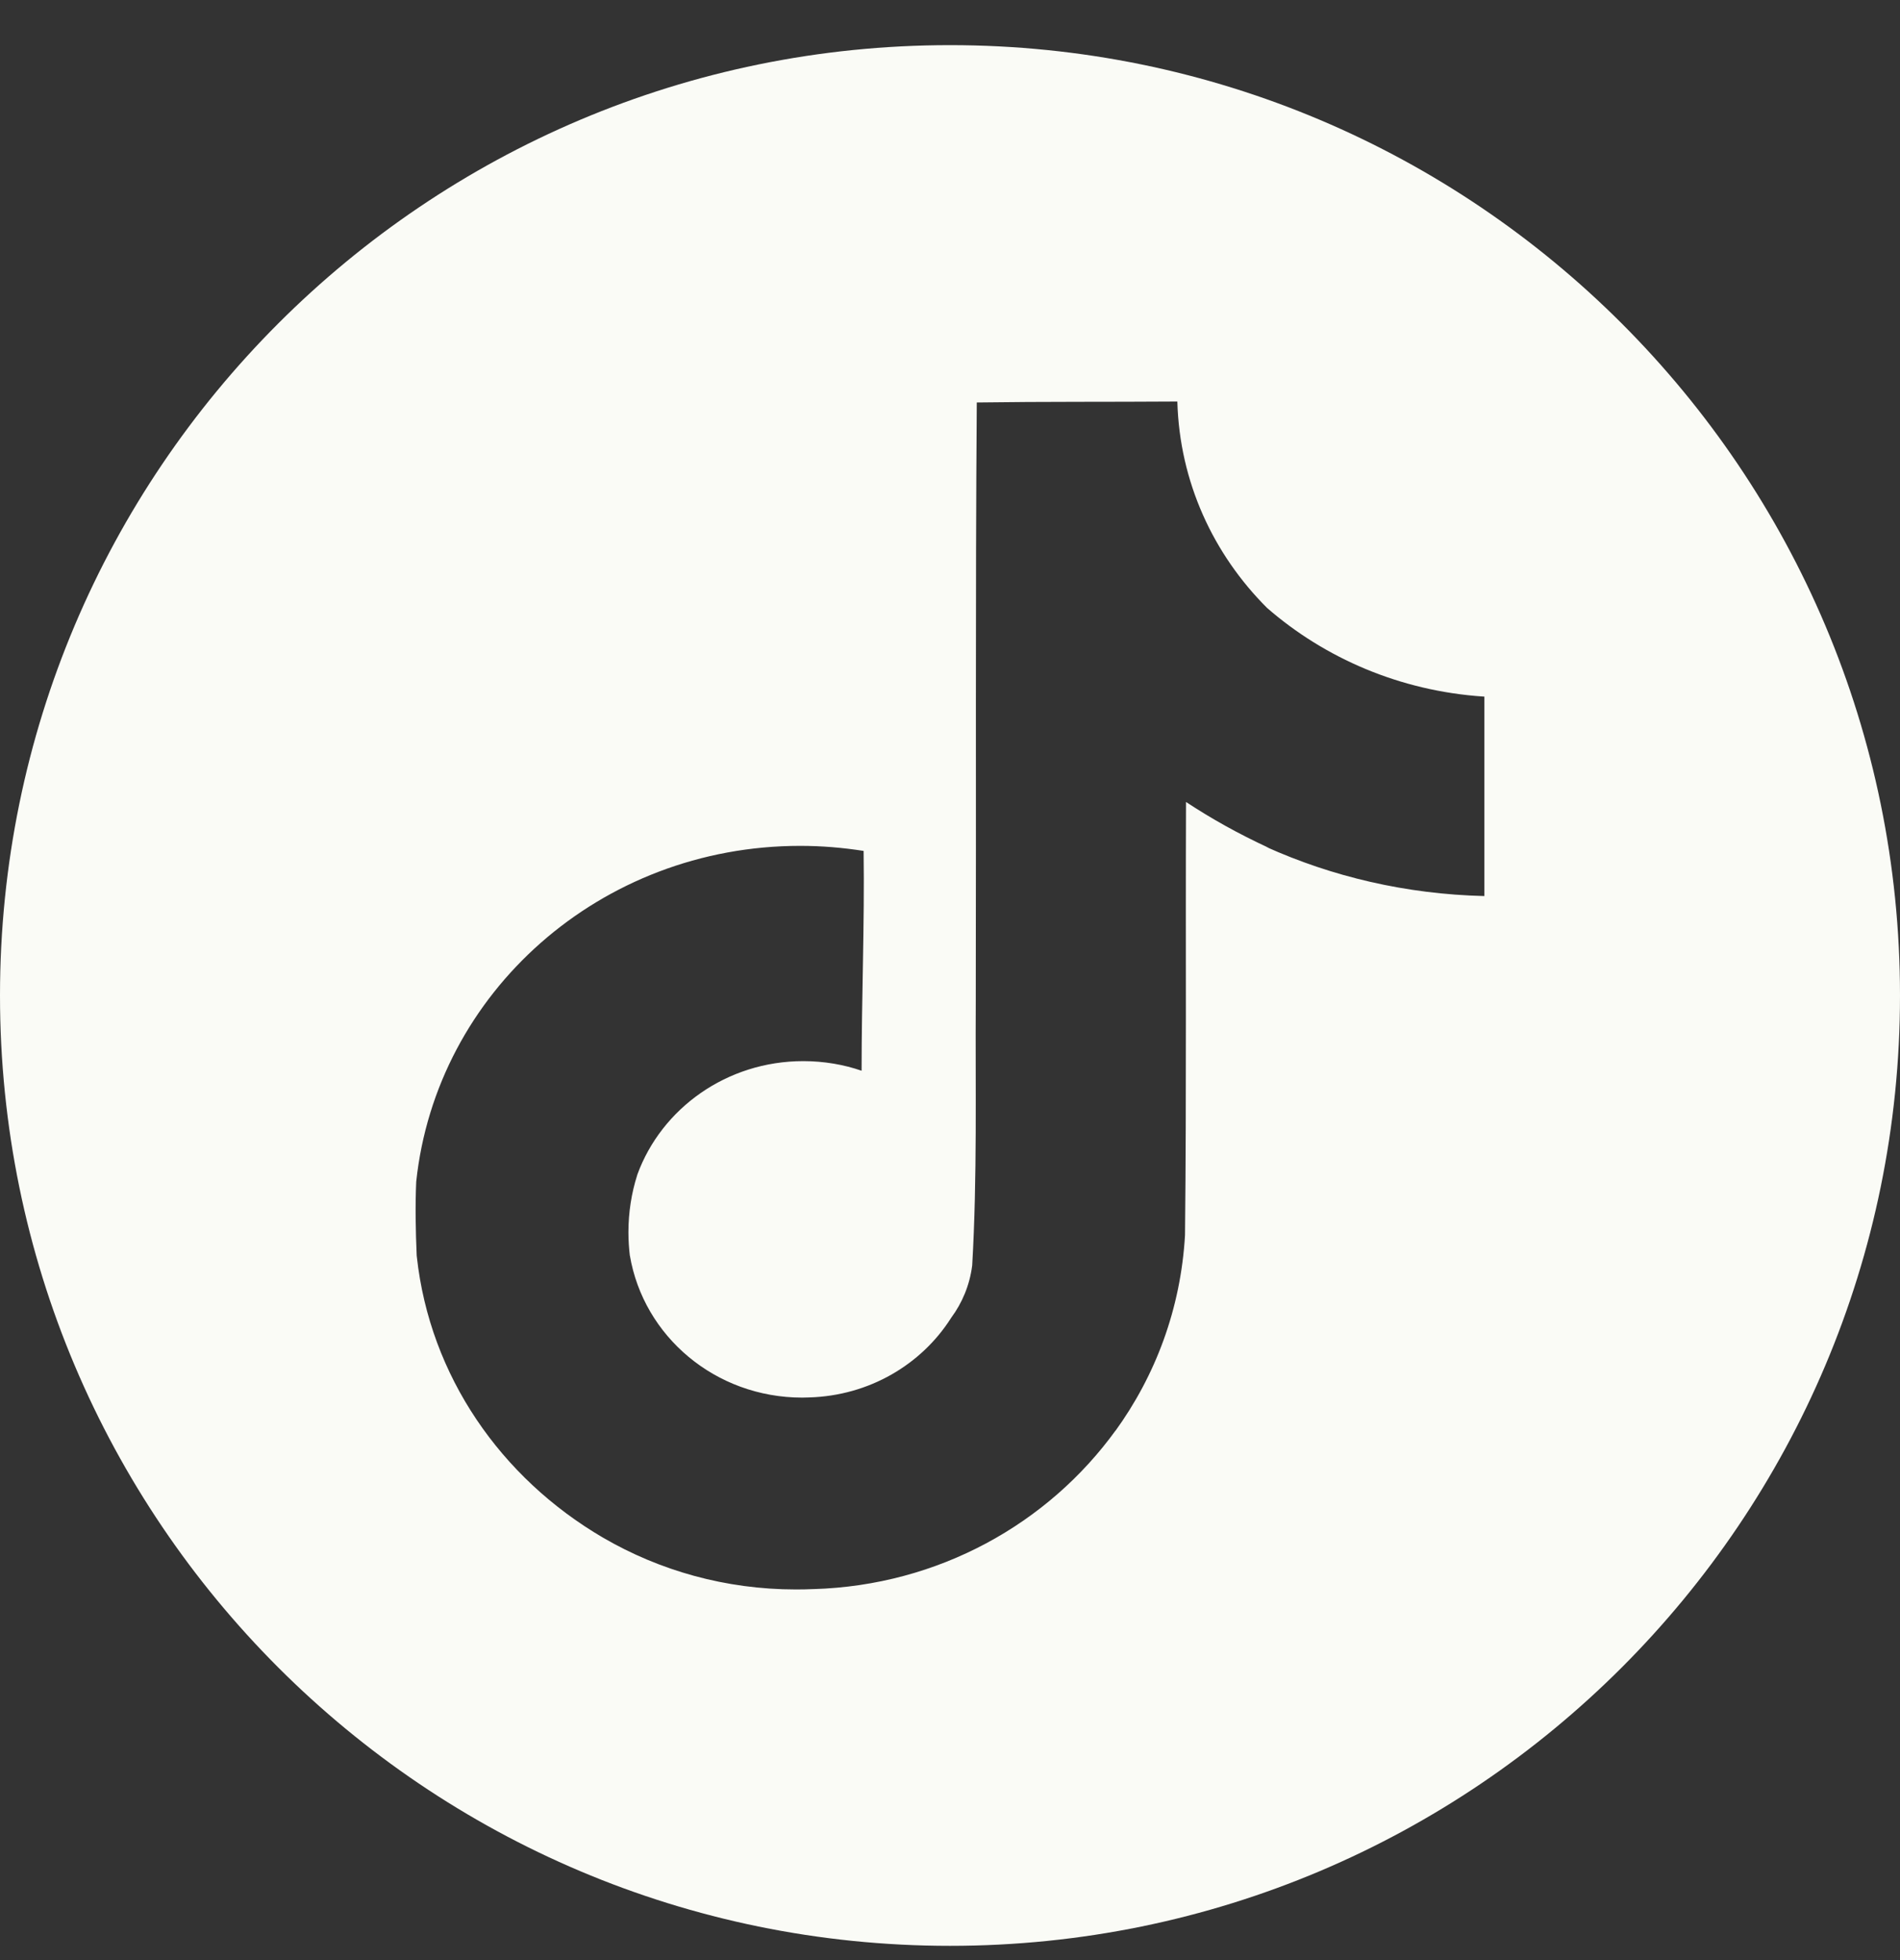 <svg width="32" height="33" viewBox="0 0 32 33" fill="none" xmlns="http://www.w3.org/2000/svg">
<rect x="0" y="0" width="32" height="33" fill="#333333" stroke="none"/>
<path d="M16 0.76C24.837 0.76 32 7.923 32 16.76C32 25.596 24.837 32.76 16 32.76C7.163 32.76 0 25.596 0 16.76C2.57703e-07 7.923 7.163 0.76 16 0.76ZM21.34 10.235C20.435 9.332 19.866 8.114 19.829 6.76C18.707 6.768 17.585 6.76 16.454 6.776L16.451 6.774C16.426 10.124 16.442 13.475 16.434 16.834C16.425 18.326 16.46 19.81 16.374 21.302L16.373 21.311C16.331 21.638 16.204 21.938 16.02 22.186L16.013 22.197C15.517 22.973 14.639 23.498 13.629 23.527H13.636C13.594 23.529 13.553 23.53 13.511 23.53C12.05 23.53 10.838 22.5 10.608 21.136L10.609 21.151C10.593 21.018 10.584 20.882 10.584 20.745C10.584 20.406 10.638 20.079 10.729 19.794L10.735 19.773C11.142 18.662 12.239 17.865 13.529 17.865C13.881 17.865 14.219 17.925 14.511 18.027C14.511 16.794 14.562 15.559 14.545 14.326C14.197 14.271 13.84 14.241 13.476 14.241C10.114 14.241 7.348 16.707 7.01 19.895C6.992 20.303 7 20.72 7.018 21.137L7.021 21.164C7.241 23.163 8.432 24.881 10.158 25.889C10.153 25.886 10.147 25.883 10.142 25.88L10.169 25.895C10.165 25.893 10.162 25.891 10.158 25.889C11.107 26.441 12.217 26.76 13.405 26.76C13.506 26.76 13.606 26.758 13.691 26.754H13.701C15.803 26.692 17.652 25.656 18.793 24.078L18.779 24.1C19.462 23.159 19.887 22.031 19.958 20.795C19.984 18.37 19.966 15.936 19.975 13.502C20.399 13.781 20.847 14.033 21.374 14.277L21.317 14.255C22.437 14.76 23.679 15.054 25 15.086V11.727L24.98 11.727C23.582 11.633 22.314 11.083 21.34 10.235Z" fill="#FAFBF6"/>
</svg>
